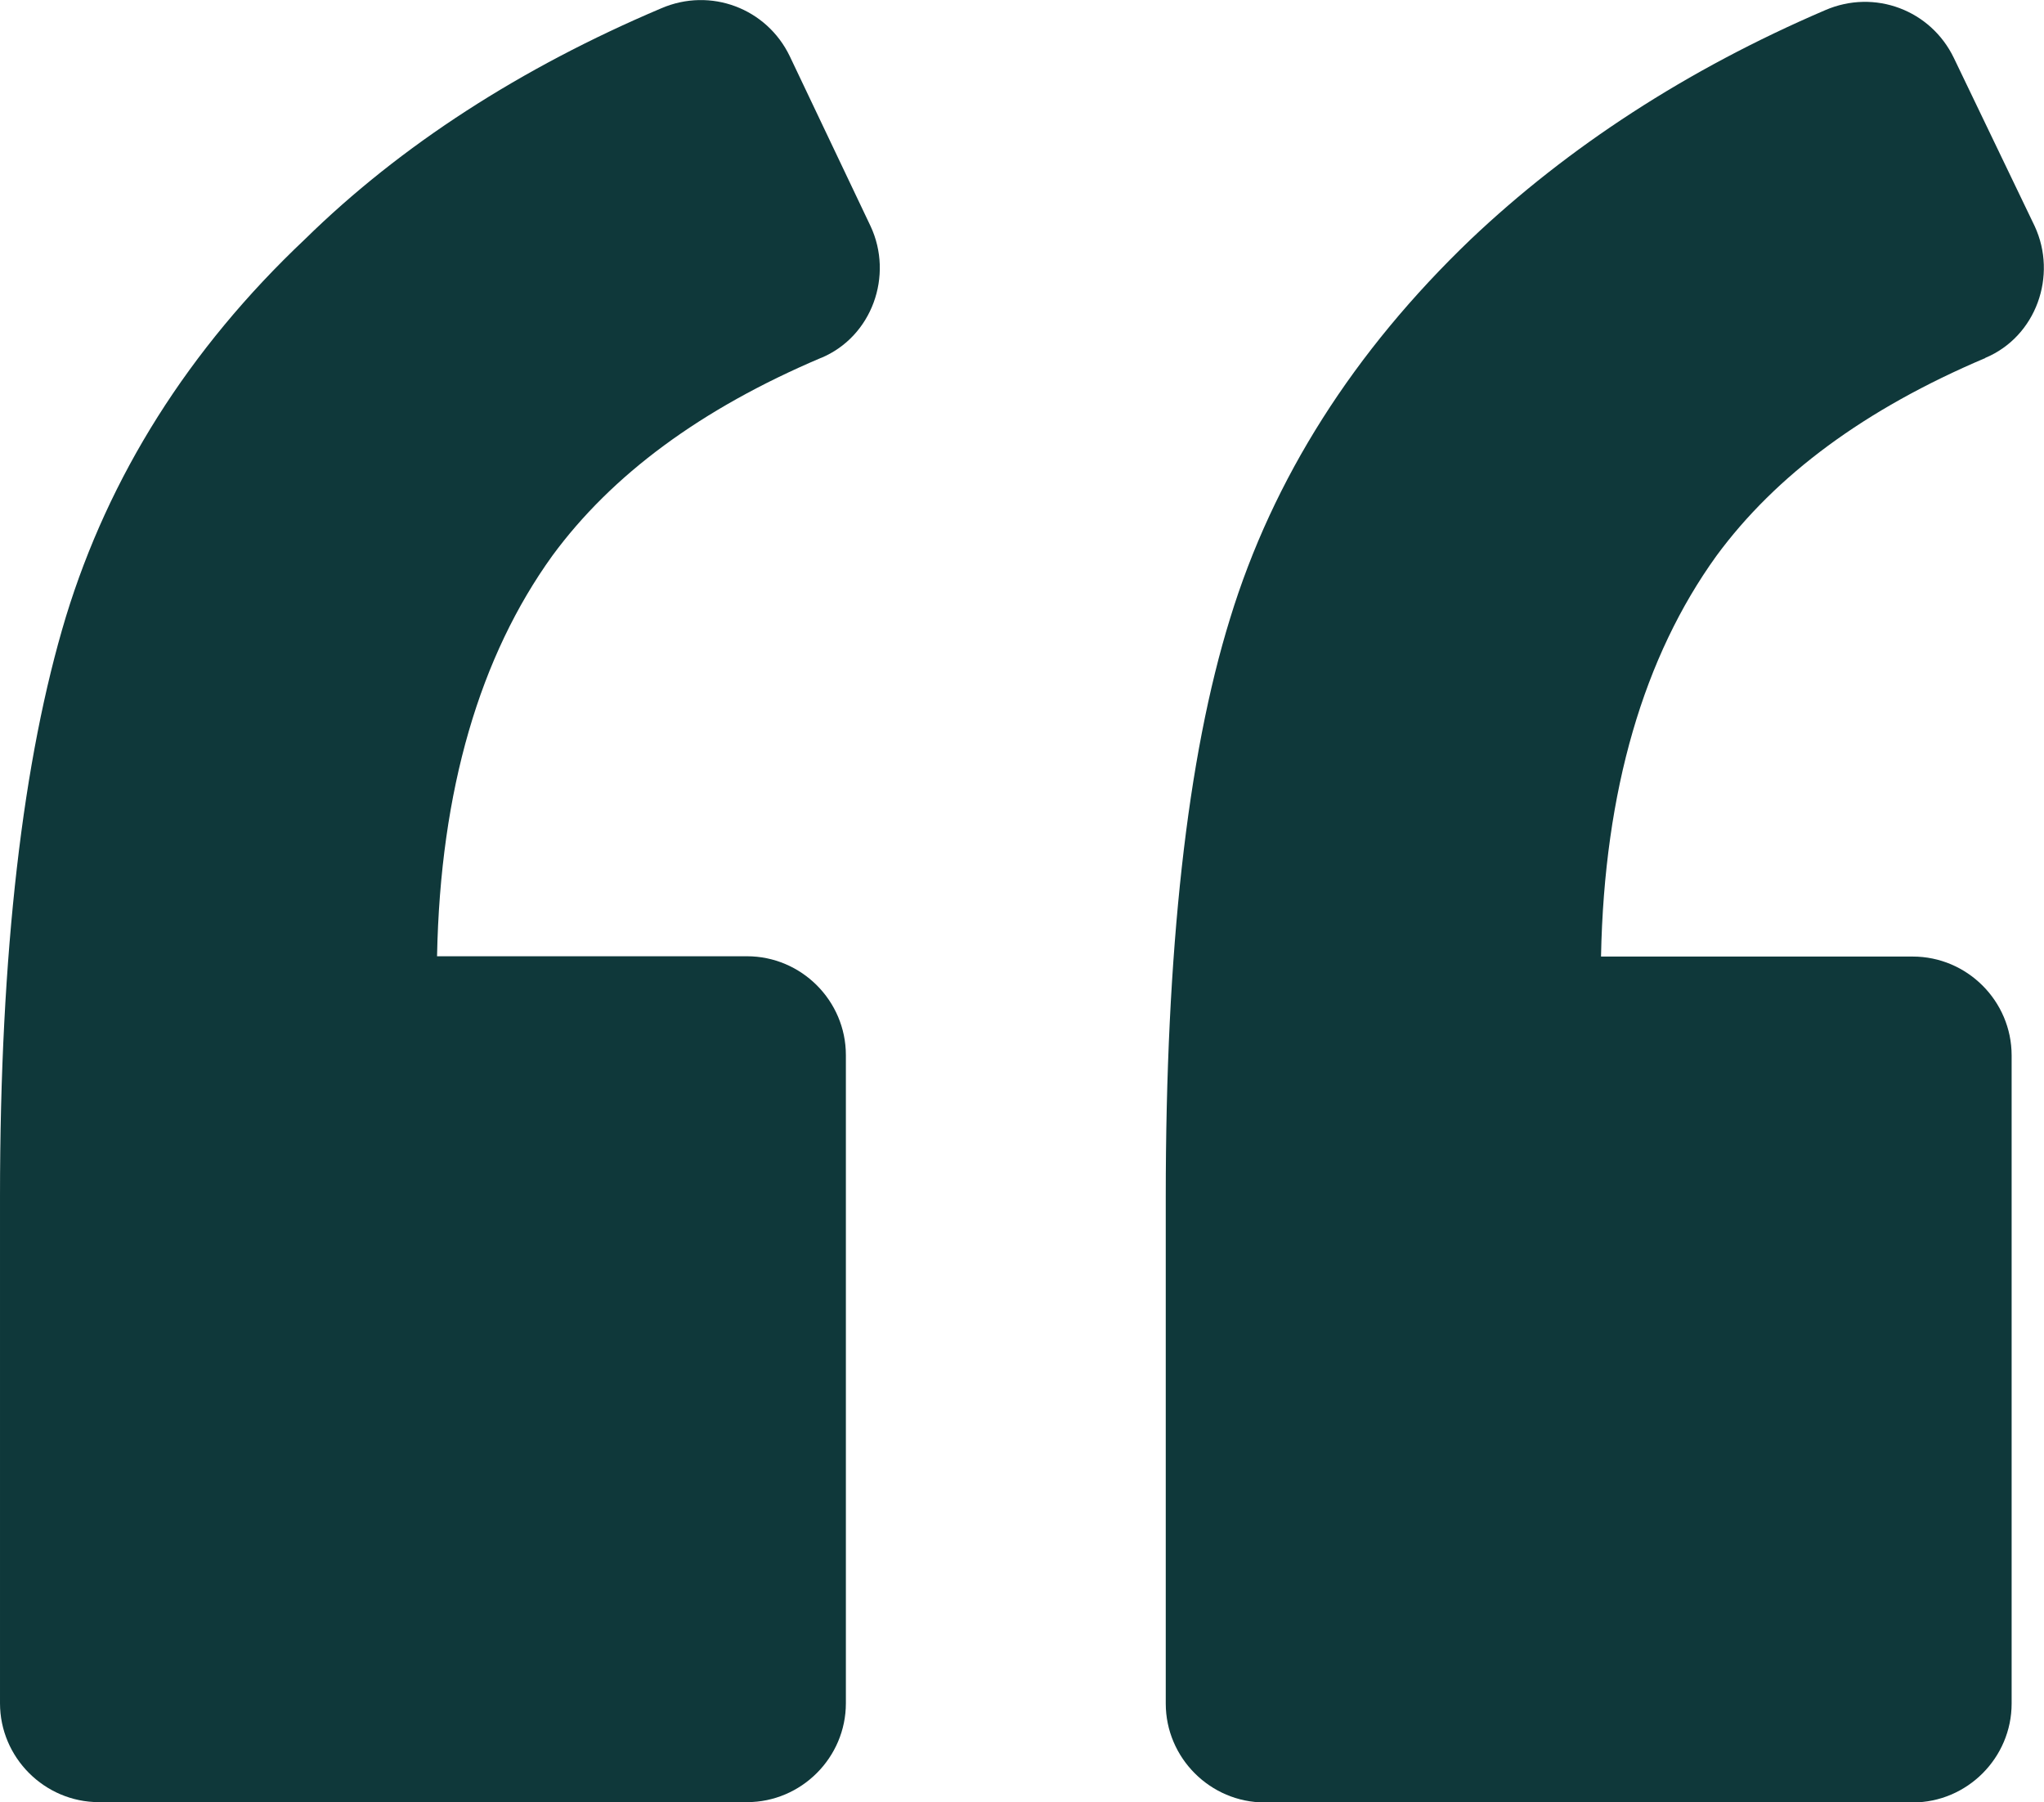 <?xml version="1.0" encoding="UTF-8"?>
<!DOCTYPE svg PUBLIC "-//W3C//DTD SVG 1.1//EN" "http://www.w3.org/Graphics/SVG/1.1/DTD/svg11.dtd">
<!-- Creator: CorelDRAW 2020 (64-Bit) -->
<svg xmlns="http://www.w3.org/2000/svg" xml:space="preserve" width="32.798mm" height="28.92mm" version="1.1" style="shape-rendering:geometricPrecision; text-rendering:geometricPrecision; image-rendering:optimizeQuality; fill-rule:evenodd; clip-rule:evenodd"
viewBox="0 0 137.64 121.36"
 xmlns:xlink="http://www.w3.org/1999/xlink"
 xmlns:xodm="http://www.corel.com/coreldraw/odm/2003">
 <defs>
  <style type="text/css">
   <![CDATA[
    .fil0 {fill:#0F383A;fill-rule:nonzero}
   ]]>
  </style>
 </defs>
 <g id="Capa_x0020_1">
  <g id="_1528851527504">
   <g>
    <path class="fil0" d="M55.29 24.1c3.44,-1.44 4.89,-5.55 3.33,-8.88l-5.44 -11.44c-1.55,-3.22 -5.33,-4.66 -8.66,-3.22 -9.44,4 -17.54,9.22 -23.98,15.54 -7.88,7.44 -13.21,15.99 -16.1,25.42 -2.89,9.55 -4.44,22.54 -4.44,39.08l0 34.09c0,3.66 3,6.66 6.66,6.66l43.64 0c3.66,0 6.66,-3 6.66,-6.66l0 -43.64c0,-3.67 -3,-6.66 -6.66,-6.66l-20.87 0c0.22,-11.22 2.89,-20.21 7.77,-26.98 4,-5.44 9.99,-9.88 18.1,-13.32z"/>
    <path class="fil0" d="M133.68 24.1c3.44,-1.44 4.88,-5.55 3.33,-8.88l-5.44 -11.32c-1.55,-3.22 -5.33,-4.66 -8.66,-3.22 -9.33,4 -17.32,9.22 -23.87,15.43 -7.88,7.55 -13.32,16.1 -16.21,25.54 -2.89,9.33 -4.33,22.32 -4.33,38.97l0 34.09c0,3.66 3,6.66 6.66,6.66l43.64 0c3.66,0 6.66,-3 6.66,-6.66l0 -43.64c0,-3.67 -3,-6.66 -6.66,-6.66l-20.99 0c0.22,-11.22 2.89,-20.21 7.77,-26.98 4,-5.44 9.99,-9.88 18.1,-13.32z"/>
   </g>
   <g>
   </g>
   <g>
   </g>
   <g>
   </g>
   <g>
   </g>
   <g>
   </g>
   <g>
   </g>
   <g>
   </g>
   <g>
   </g>
   <g>
   </g>
   <g>
   </g>
   <g>
   </g>
   <g>
   </g>
   <g>
   </g>
   <g>
   </g>
   <g>
   </g>
  </g>
 </g>
</svg>
